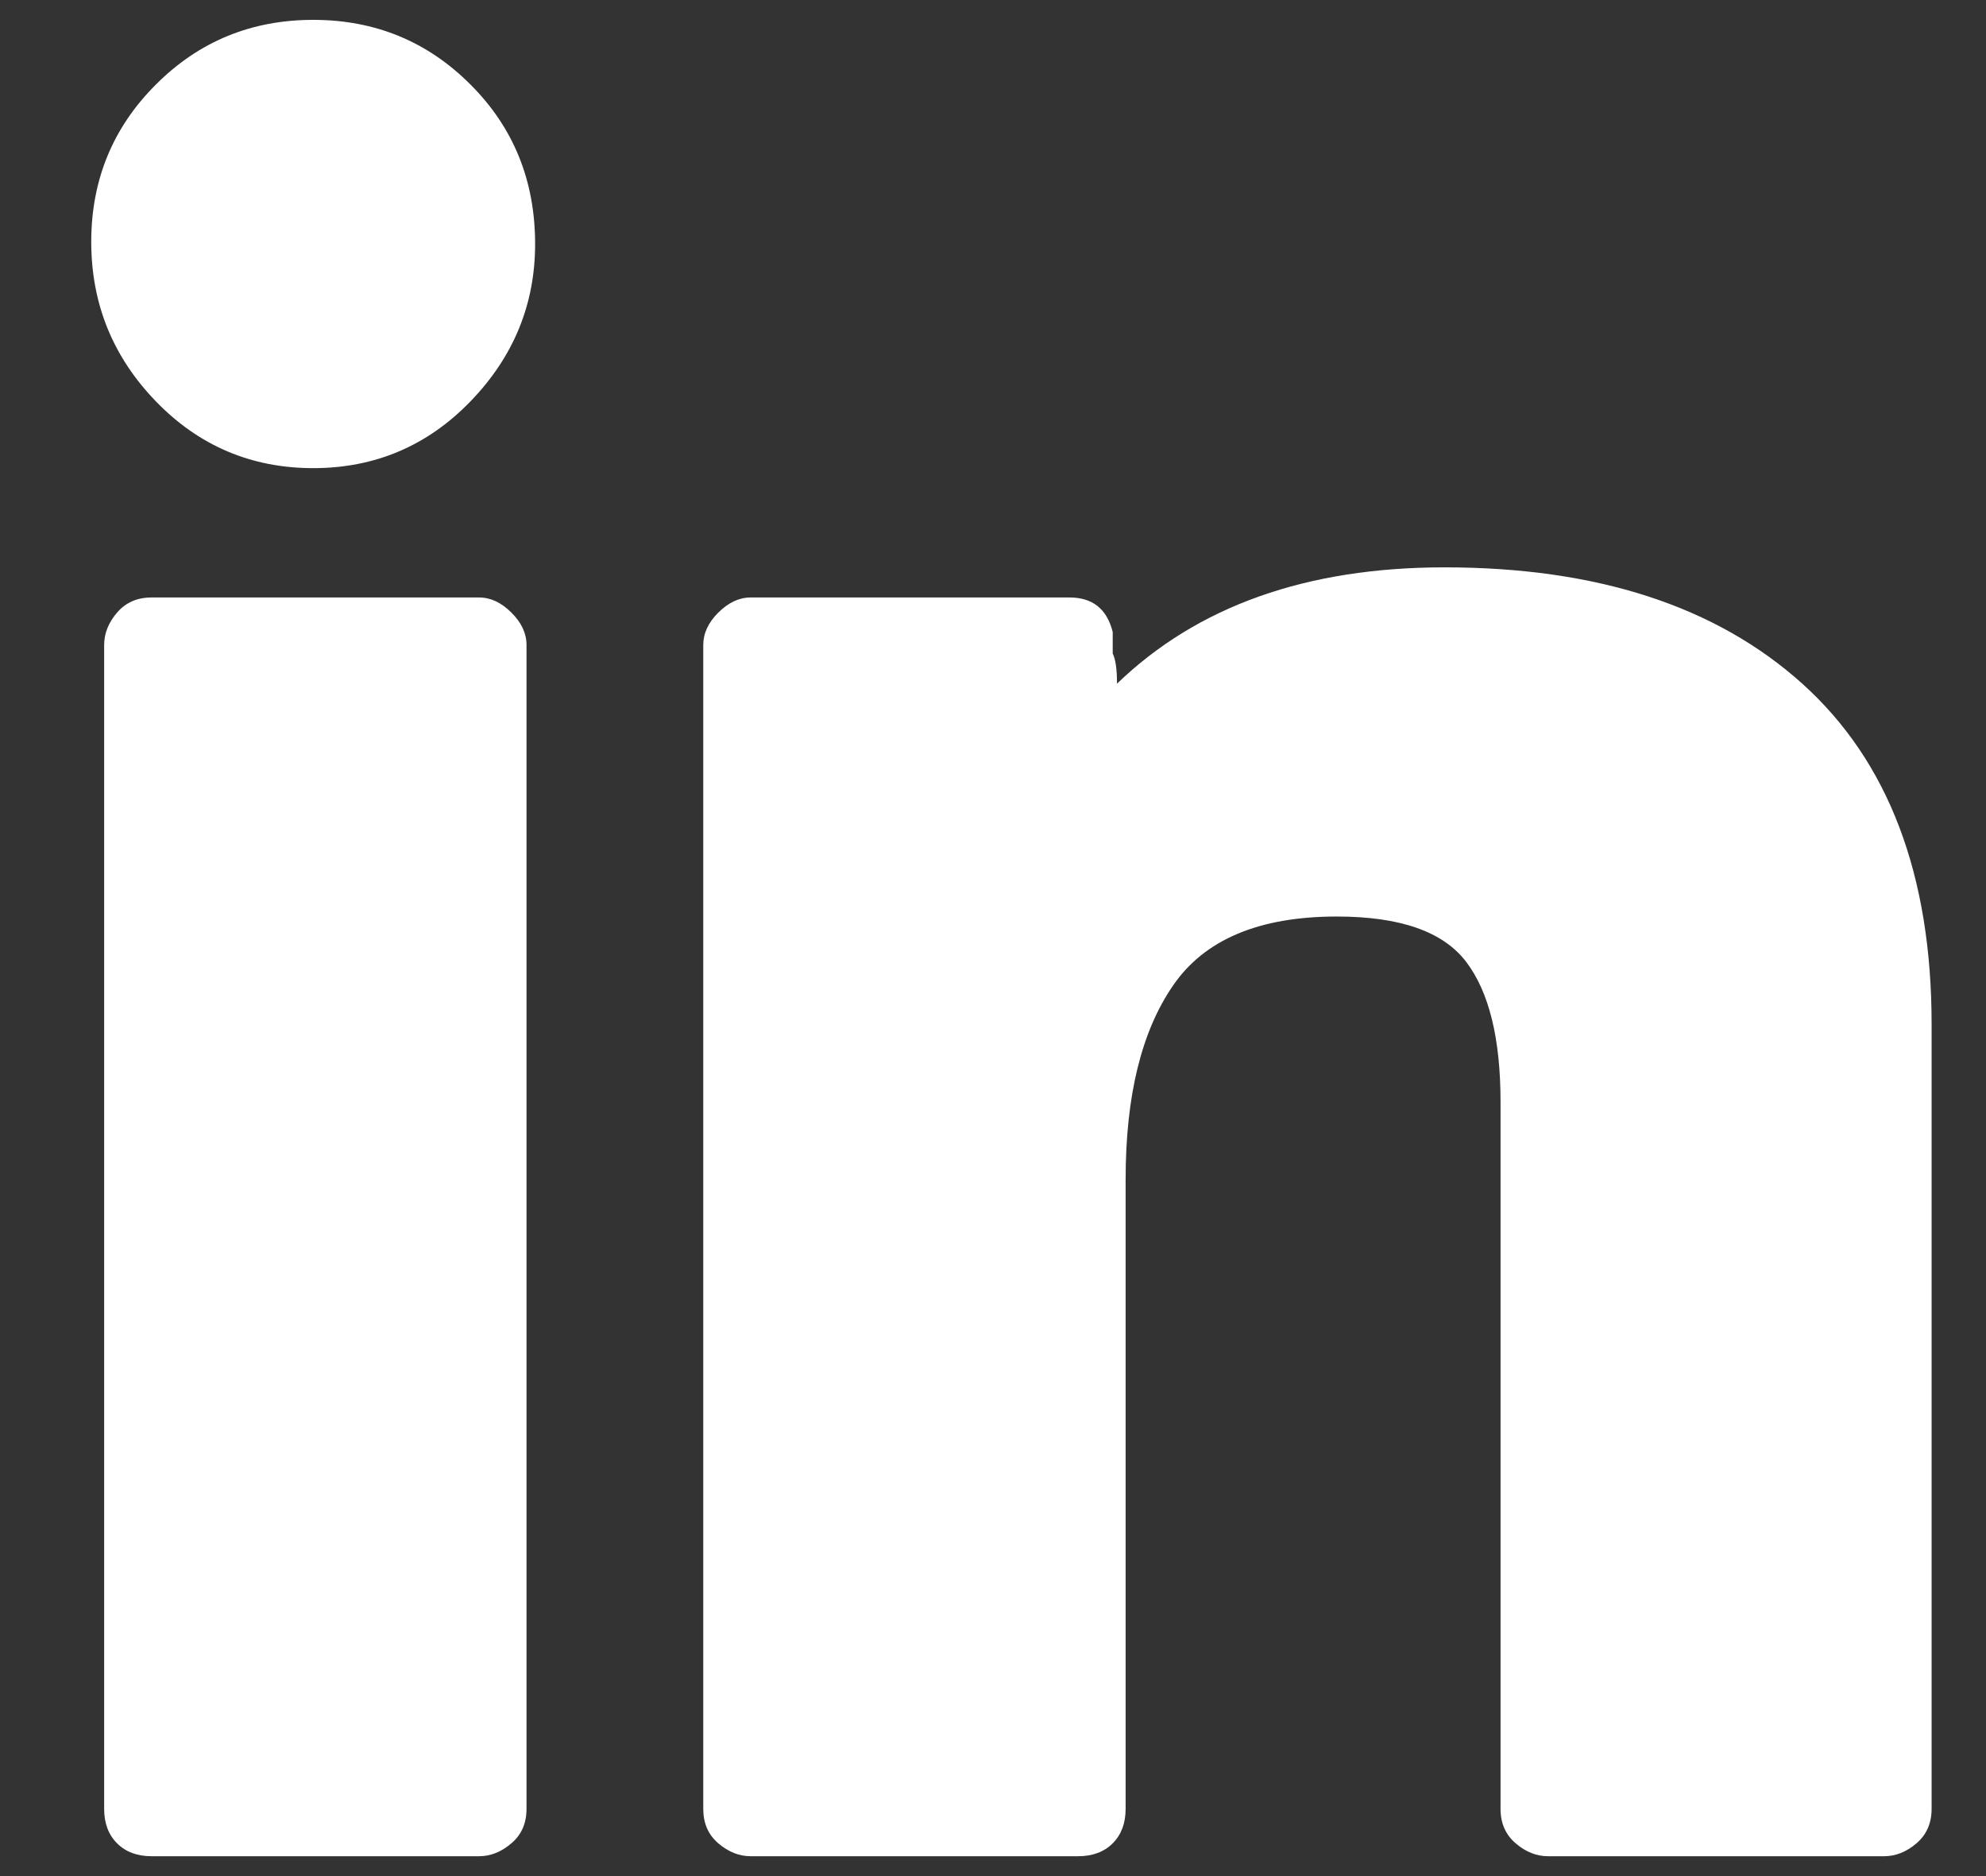 <?xml version="1.0" encoding="UTF-8"?>
<svg width="18px" height="17px" viewBox="0 0 18 17" version="1.1" xmlns="http://www.w3.org/2000/svg" xmlns:xlink="http://www.w3.org/1999/xlink">
    <rect x="0" y="0" width="18" height="17" fill="#333333" stroke="none"/>
    <title>Icon-LinkedIn</title>
    <g id="Symbols" stroke="none" stroke-width="1" fill="none" fill-rule="evenodd">
        <g id="Component-/-Desktop-/-Footer" transform="translate(-991, -398)" fill="#FFFFFF" fill-rule="nonzero">
            <g id="Element-/-Call-Copy" transform="translate(970, 377)">
                <path d="M23.839,25.242 C24.398,25.242 24.874,25.04 25.264,24.637 C25.655,24.233 25.85,23.758 25.85,23.211 C25.85,22.638 25.655,22.156 25.264,21.766 C24.874,21.375 24.398,21.18 23.839,21.18 C23.279,21.18 22.803,21.375 22.413,21.766 C22.022,22.156 21.827,22.632 21.827,23.191 C21.827,23.751 22.022,24.233 22.413,24.637 C22.803,25.04 23.279,25.242 23.839,25.242 Z M30.772,37.82 C30.902,37.82 31.007,37.781 31.085,37.703 C31.163,37.625 31.202,37.521 31.202,37.391 L31.202,37.391 L31.202,31.688 C31.202,30.932 31.345,30.346 31.632,29.93 C31.918,29.513 32.413,29.305 33.116,29.305 C33.689,29.305 34.079,29.441 34.288,29.715 C34.496,29.988 34.6,30.411 34.6,30.984 L34.6,30.984 L34.6,37.391 C34.6,37.521 34.646,37.625 34.737,37.703 C34.828,37.781 34.926,37.82 35.03,37.82 L35.03,37.82 L38.077,37.82 C38.181,37.82 38.279,37.781 38.37,37.703 C38.461,37.625 38.507,37.521 38.507,37.391 L38.507,37.391 L38.507,30.281 C38.507,28.927 38.116,27.898 37.335,27.195 C36.553,26.492 35.473,26.141 34.092,26.141 C32.842,26.141 31.853,26.492 31.124,27.195 C31.124,27.065 31.111,26.974 31.085,26.922 L31.085,26.922 L31.085,26.727 C31.059,26.622 31.013,26.544 30.948,26.492 C30.883,26.44 30.798,26.414 30.694,26.414 L30.694,26.414 L27.803,26.414 C27.699,26.414 27.602,26.46 27.51,26.551 C27.419,26.642 27.374,26.74 27.374,26.844 L27.374,26.844 L27.374,37.391 C27.374,37.521 27.419,37.625 27.51,37.703 C27.602,37.781 27.699,37.82 27.803,37.82 L27.803,37.82 L30.772,37.82 Z M25.342,37.82 C25.447,37.82 25.544,37.781 25.635,37.703 C25.727,37.625 25.772,37.521 25.772,37.391 L25.772,37.391 L25.772,26.844 C25.772,26.74 25.727,26.642 25.635,26.551 C25.544,26.46 25.447,26.414 25.342,26.414 L25.342,26.414 L22.374,26.414 C22.243,26.414 22.139,26.46 22.061,26.551 C21.983,26.642 21.944,26.74 21.944,26.844 L21.944,26.844 L21.944,37.391 C21.944,37.521 21.983,37.625 22.061,37.703 C22.139,37.781 22.243,37.82 22.374,37.82 L22.374,37.82 L25.342,37.82 Z" id="Icon-LinkedIn"></path>
            </g>
        </g>
    </g>
</svg>